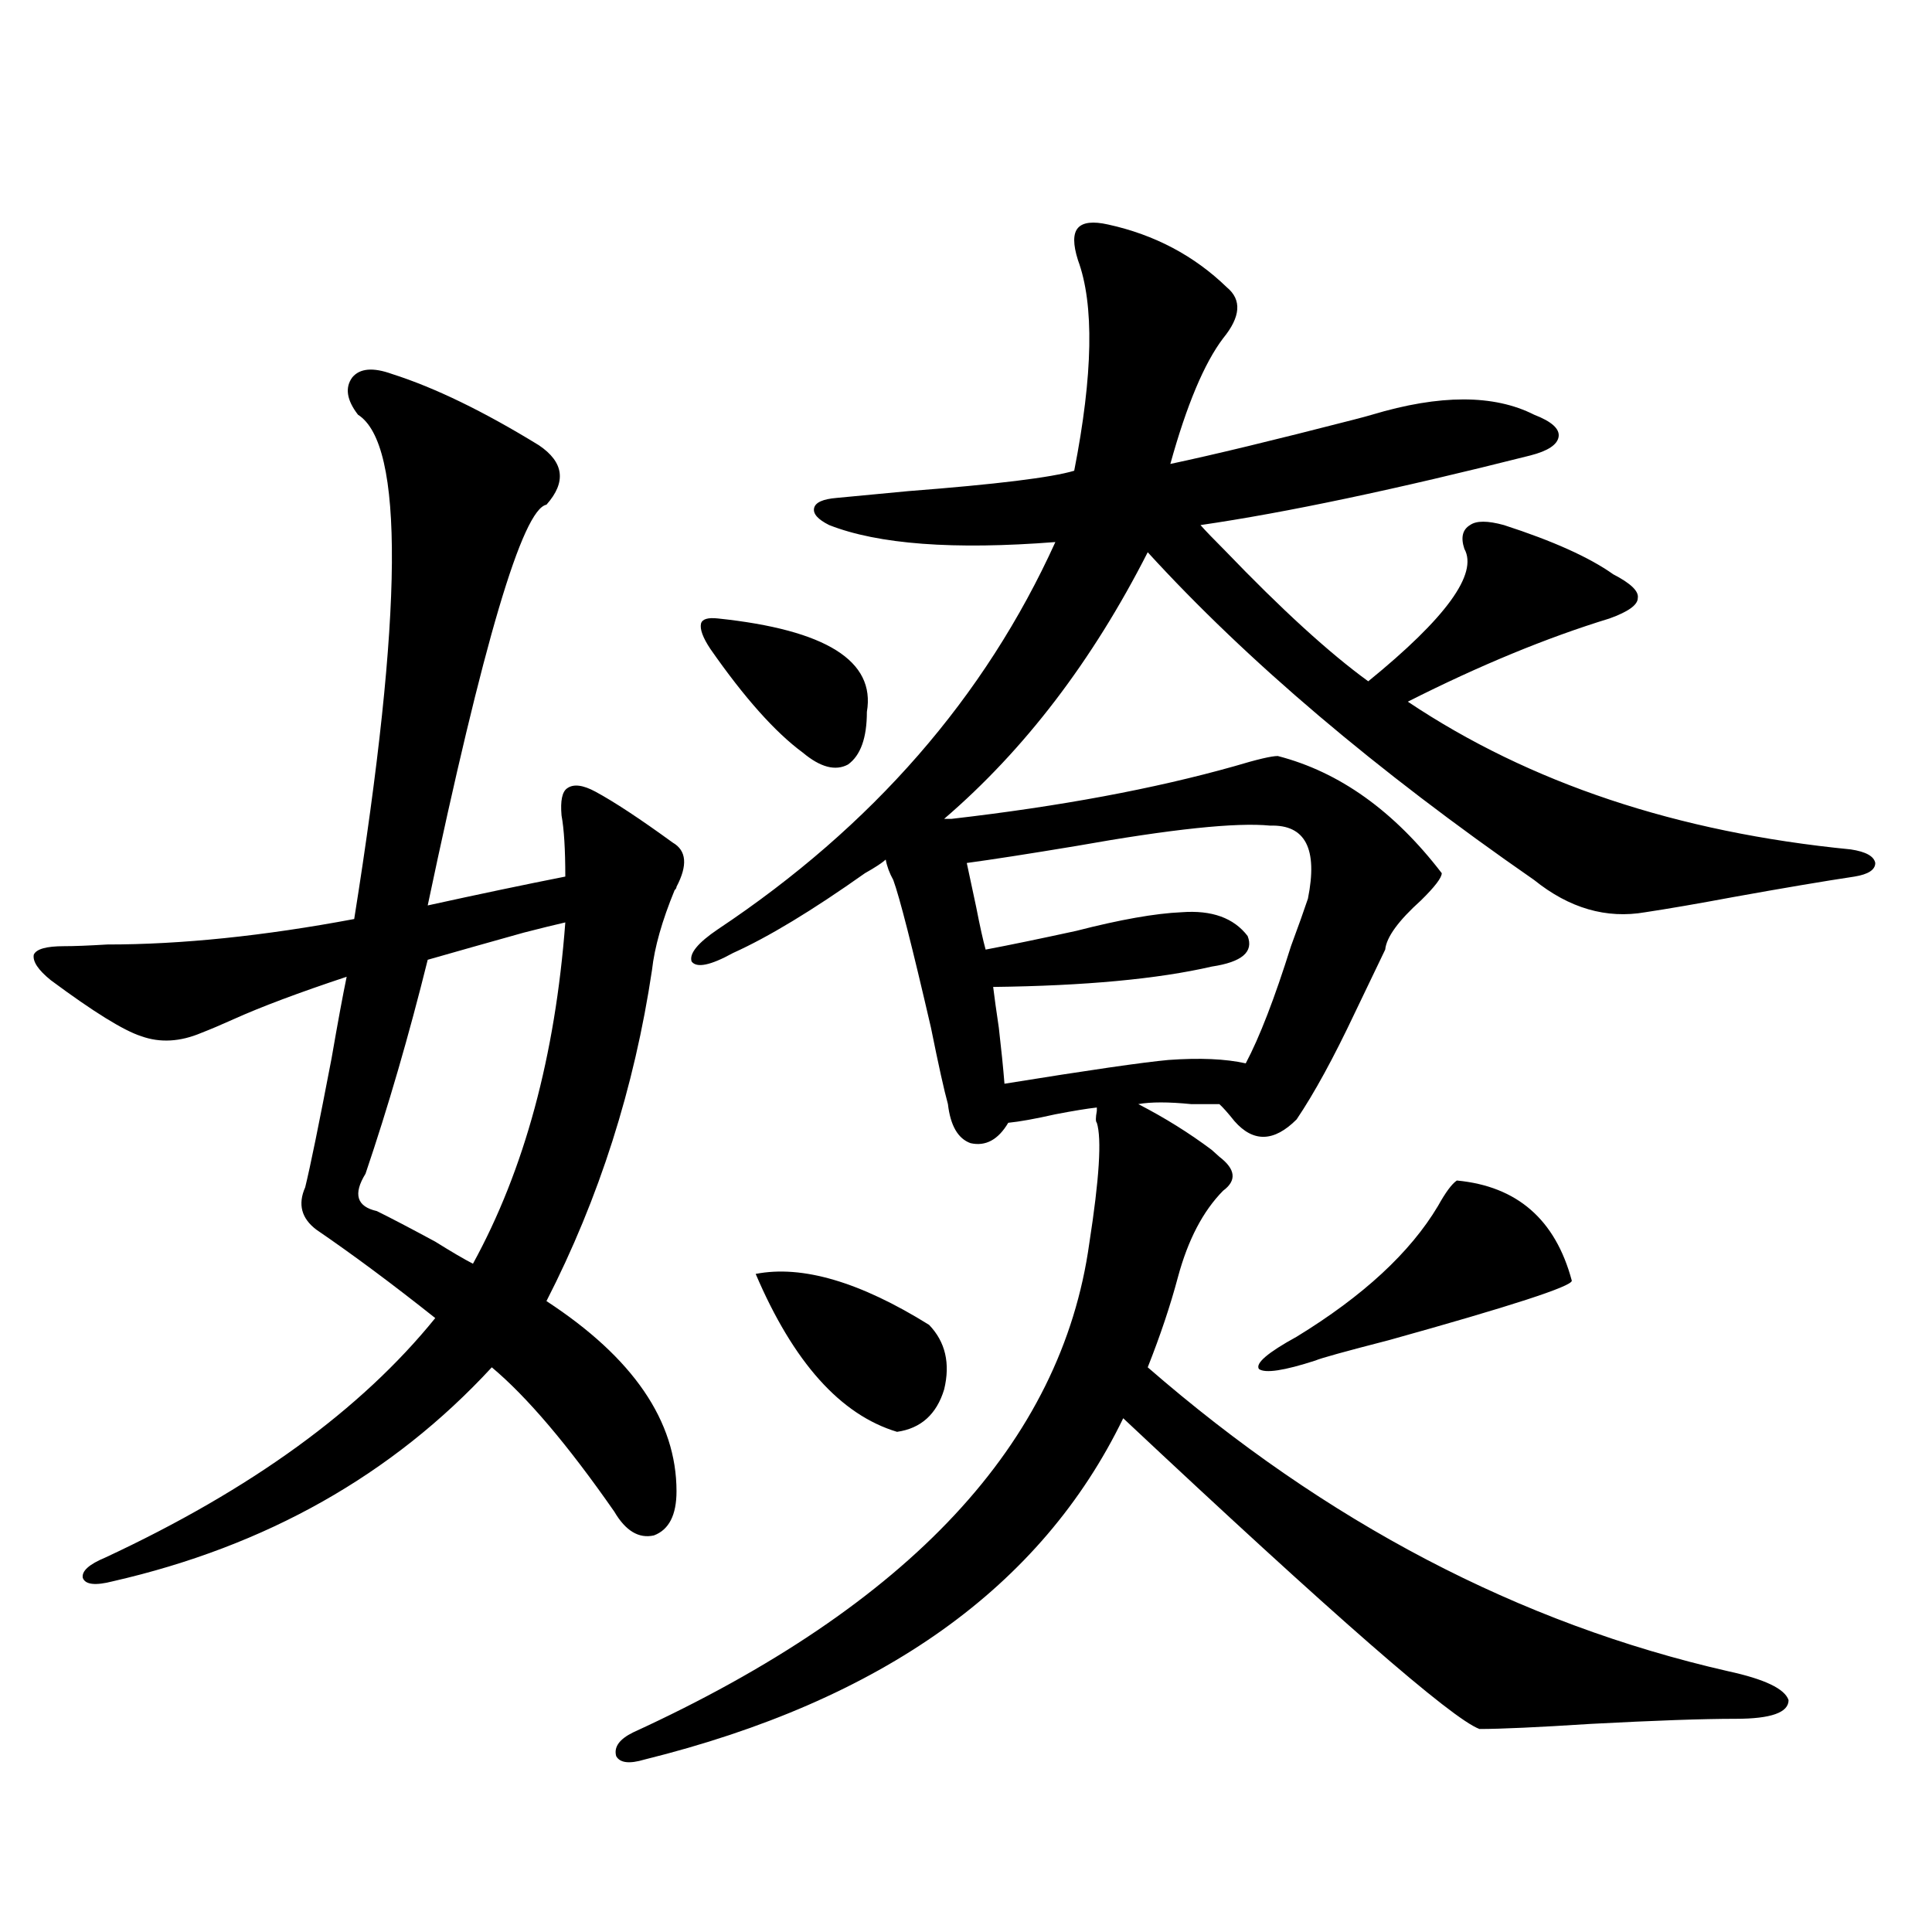 <?xml version="1.0" encoding="utf-8"?>
<!-- Generator: Adobe Illustrator 16.0.0, SVG Export Plug-In . SVG Version: 6.00 Build 0)  -->
<!DOCTYPE svg PUBLIC "-//W3C//DTD SVG 1.1//EN" "http://www.w3.org/Graphics/SVG/1.1/DTD/svg11.dtd">
<svg version="1.1" id="图层_1" xmlns="http://www.w3.org/2000/svg" xmlns:xlink="http://www.w3.org/1999/xlink" x="0px" y="0px"
	 width="1000px" height="1000px" viewBox="0 0 1000 1000" enable-background="new 0 0 1000 1000" xml:space="preserve">
<path d="M202.849,193.555c22.104,7.031,47.469,19.336,76.096,36.914c13.003,8.789,14.299,19.048,3.902,30.762
	c-12.362,2.349-32.85,71.494-61.462,207.422c26.661-5.85,50.396-10.835,71.218-14.941c0-14.063-0.655-24.609-1.951-31.641
	c-0.655-7.607,0.32-12.305,2.927-14.063c3.247-2.334,8.125-1.758,14.634,1.758c9.756,5.273,23.079,14.063,39.999,26.367
	c7.149,4.106,7.805,11.729,1.951,22.852c0,0.591-0.335,1.182-0.976,1.758c-6.509,15.82-10.411,29.595-11.707,41.309
	c-9.115,60.947-27.316,118.076-54.633,171.387c44.877,29.307,67.315,62.114,67.315,98.438c0,12.305-3.902,19.927-11.707,22.852
	c-7.805,1.758-14.634-2.334-20.487-12.305c-24.069-34.565-45.212-59.463-63.413-74.707
	c-51.386,55.674-116.75,92.588-196.093,110.742c-9.115,2.349-14.313,1.758-15.609-1.758c-0.655-3.516,3.247-7.031,11.707-10.547
	c75.44-35.156,132.345-76.465,170.728-123.926c-22.118-17.578-42.605-32.808-61.462-45.703c-7.805-5.85-9.756-13.184-5.854-21.973
	c2.592-10.547,7.149-32.808,13.658-66.797c3.247-18.745,5.854-32.808,7.805-42.188c-24.725,8.213-44.236,15.532-58.535,21.973
	c-6.509,2.939-12.042,5.273-16.585,7.031c-11.066,4.697-21.463,5.273-31.219,1.758c-9.115-2.925-24.725-12.593-46.828-29.004
	c-6.509-5.273-9.436-9.668-8.78-13.184c1.296-2.925,6.494-4.395,15.609-4.395c5.198,0,12.683-0.288,22.438-0.879
	c38.368,0,80.974-4.395,127.802-13.184c25.365-158.779,26.006-245.791,1.951-261.035c-5.854-7.607-6.829-14.063-2.927-19.336
	C186.264,190.63,193.093,190.039,202.849,193.555z M292.603,477.441c-5.213,1.182-12.362,2.939-21.463,5.273
	c-18.871,5.273-35.456,9.971-49.755,14.063c-9.756,39.263-20.487,76.177-32.194,110.742c-6.509,10.547-4.558,17.002,5.854,19.336
	c7.149,3.516,17.226,8.789,30.243,15.82c8.445,5.273,14.954,9.092,19.512,11.426C271.46,605.474,287.39,546.587,292.603,477.441z
	 M492.598,423.828c55.929-6.44,104.708-15.518,146.338-27.246c11.707-3.516,19.177-5.273,22.438-5.273
	c31.859,8.213,60.151,28.428,84.876,60.645c0,2.349-3.582,7.031-10.731,14.063c-11.707,10.547-17.896,19.048-18.536,25.488
	c-3.902,8.213-9.115,19.048-15.609,32.52c-11.066,23.442-21.143,41.899-30.243,55.371c-11.707,11.729-22.438,12.017-32.194,0.879
	c-3.262-4.092-5.854-7.031-7.805-8.789c-3.902,0-8.78,0-14.634,0c-11.707-1.167-20.822-1.167-27.316,0
	c13.658,7.031,26.341,14.941,38.048,23.73c1.951,1.758,3.247,2.939,3.902,3.516c8.445,6.455,9.101,12.305,1.951,17.578
	c-10.411,10.547-18.216,25.488-23.414,44.824c-3.902,14.653-9.115,30.186-15.609,46.582
	c92.346,80.283,192.511,132.715,300.48,157.324c18.856,4.093,29.268,9.078,31.219,14.941c0,6.441-9.115,9.668-27.316,9.668
	c-16.92,0-41.95,0.879-75.12,2.637c-27.316,1.758-46.508,2.637-57.56,2.637c-14.313-5.273-75.775-58.887-184.386-160.84
	c-42.285,87.314-124.875,146.188-247.799,176.66c-7.805,2.335-12.683,1.758-14.634-1.758c-1.311-4.696,1.616-8.789,8.78-12.305
	c143.076-65.629,221.778-149.99,236.092-253.125c5.198-33.398,6.494-54.189,3.902-62.402c-0.655-0.576-0.655-2.637,0-6.152
	c0-0.576,0-1.167,0-1.758c-5.213,0.591-12.362,1.758-21.463,3.516c-10.411,2.349-18.536,3.818-24.39,4.395
	c-5.213,8.789-11.707,12.305-19.512,10.547c-6.509-2.334-10.411-9.077-11.707-20.215c-1.951-7.031-4.878-20.215-8.78-39.551
	c-9.756-42.188-16.265-67.676-19.512-76.465c-1.951-3.516-3.262-7.031-3.902-10.547c-1.951,1.758-5.533,4.106-10.731,7.031
	c-27.316,19.336-50.09,33.11-68.291,41.309c-11.707,6.455-18.871,7.91-21.463,4.395c-1.311-4.092,3.247-9.668,13.658-16.699
	c79.998-53.311,138.198-120.107,174.63-200.391c-52.682,4.106-91.705,1.182-117.07-8.789c-5.854-2.925-8.46-5.85-7.805-8.789
	c0.641-2.925,4.543-4.683,11.707-5.273c5.854-0.576,18.201-1.758,37.072-3.516c45.518-3.516,74.145-7.031,85.852-10.547
	c9.756-49.795,10.396-86.133,1.951-108.984c-2.606-8.198-2.606-13.76,0-16.699c2.592-2.925,7.805-3.516,15.609-1.758
	c24.055,5.273,44.542,16.123,61.462,32.52c7.805,6.455,7.149,15.244-1.951,26.367c-9.756,12.896-18.871,34.58-27.316,65.039
	c22.104-4.683,53.657-12.305,94.632-22.852c4.543-1.167,7.805-2.046,9.756-2.637c35.121-10.547,63.078-10.547,83.9,0
	c9.101,3.516,13.323,7.334,12.683,11.426c-0.655,4.106-5.533,7.334-14.634,9.668c-69.602,17.578-126.506,29.595-170.728,36.035
	c2.592,2.939,6.829,7.334,12.683,13.184c29.268,30.474,53.978,53.037,74.145,67.676c40.319-32.808,56.904-55.659,49.755-68.555
	c-1.951-5.85-0.976-9.956,2.927-12.305c3.247-2.334,9.101-2.334,17.561,0c25.365,8.213,44.222,16.699,56.584,25.488
	c9.101,4.697,13.323,8.789,12.683,12.305c0,3.516-4.878,7.031-14.634,10.547c-32.529,9.971-67.315,24.321-104.388,43.066
	c63.078,42.188,139.509,67.676,229.263,76.465c7.805,1.182,12.027,3.516,12.683,7.031c0,3.516-3.582,5.864-10.731,7.031
	c-15.609,2.349-36.432,5.864-62.438,10.547c-18.871,3.516-34.146,6.152-45.853,7.91c-20.167,3.516-39.358-2.046-57.56-16.699
	C712.104,398.643,645.43,342.09,594.059,285.84c-28.627,56.25-63.748,102.256-105.363,137.988H492.598z M371.625,320.117
	c55.929,5.864,81.614,21.973,77.071,48.34c0,13.486-3.262,22.563-9.756,27.246c-6.509,3.516-14.313,1.47-23.414-6.152
	c-14.313-10.547-30.243-28.413-47.804-53.613c-3.902-5.85-5.533-10.244-4.878-13.184
	C363.485,320.42,366.412,319.541,371.625,320.117z M391.137,659.375c24.055-4.683,53.978,4.106,89.754,26.367
	c8.445,8.789,11.052,19.927,7.805,33.398c-3.902,12.896-12.042,20.215-24.39,21.973
	C435.038,732.324,410.648,705.078,391.137,659.375z M657.472,427.344c-17.561-1.758-51.065,1.758-100.485,10.547
	c-24.725,4.106-43.581,7.031-56.584,8.789c0.641,2.939,2.271,10.547,4.878,22.852c1.951,9.971,3.567,17.29,4.878,21.973
	c12.348-2.334,27.957-5.562,46.828-9.668c22.759-5.85,40.975-9.077,54.633-9.668c15.609-1.167,26.981,2.939,34.146,12.305
	c3.247,8.213-2.927,13.486-18.536,15.82c-27.972,6.455-65.699,9.971-113.168,10.547c0.641,5.273,1.616,12.305,2.927,21.094
	c1.296,11.138,2.271,20.806,2.927,29.004c43.566-7.031,71.858-11.123,84.876-12.305c16.25-1.167,29.588-0.576,39.999,1.758
	c7.149-13.472,14.954-33.687,23.414-60.645c3.902-10.547,6.829-18.745,8.78-24.609C682.182,439.36,675.673,426.768,657.472,427.344z
	 M754.055,611.035c31.219,2.939,51.051,20.215,59.511,51.855c0,2.939-31.554,13.184-94.632,30.762
	c-22.773,5.864-35.456,9.38-38.048,10.547c-16.265,5.273-26.021,6.743-29.268,4.395c-1.951-2.925,4.543-8.486,19.512-16.699
	c34.466-21.094,58.855-43.643,73.169-67.676C748.201,617.188,751.448,612.793,754.055,611.035z"/>
</svg>
